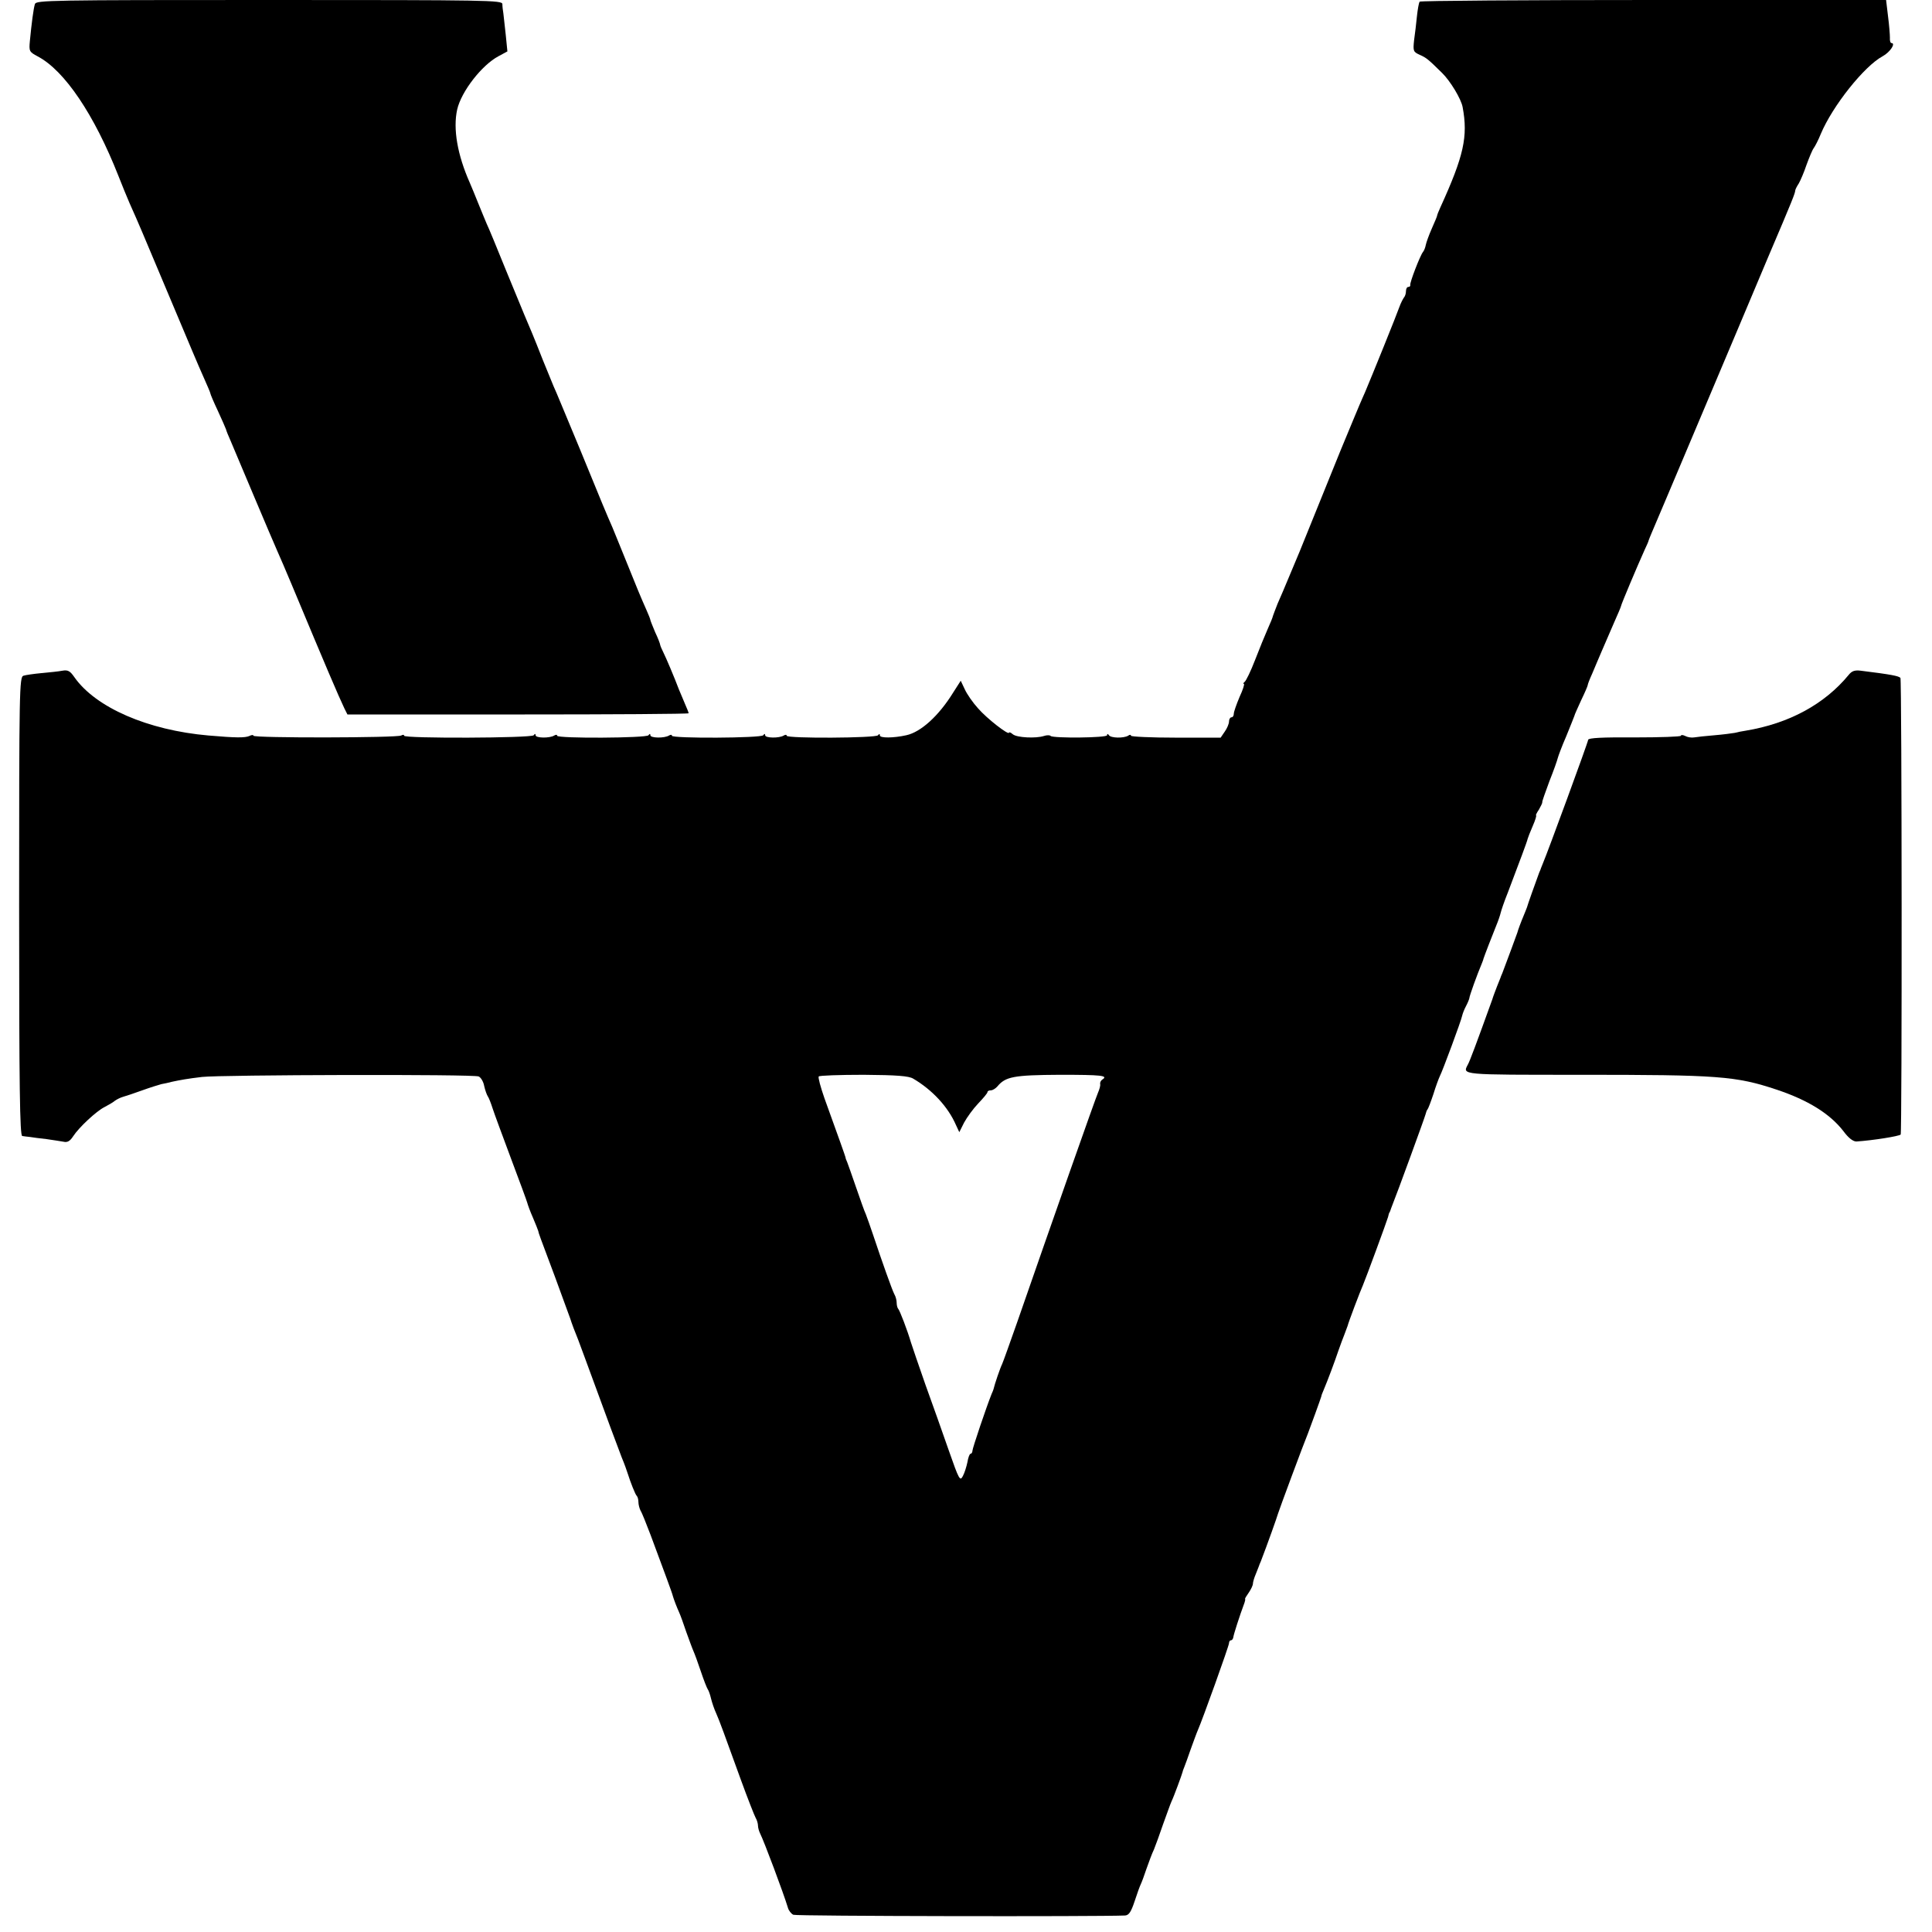 <?xml version="1.0" standalone="no"?>
<!DOCTYPE svg PUBLIC "-//W3C//DTD SVG 20010904//EN"
 "http://www.w3.org/TR/2001/REC-SVG-20010904/DTD/svg10.dtd">
<svg version="1.0" xmlns="http://www.w3.org/2000/svg"
 width="808pt" height="808pt" viewBox="0 0 808 808"
 preserveAspectRatio="xMidYMid meet">
<g transform="translate(0,808) scale(0.1,-0.1)"
fill="#000000" stroke="none">
<path d="M146 8063 c-6 -19 -14 -81 -21 -154 -4 -43 -3 -46 33 -65 112 -59
236 -243 337 -499 15 -38 36 -90 47 -115 40 -89 55 -126 143 -335 37 -88 73
-173 80 -190 7 -16 25 -59 40 -95 15 -36 38 -89 51 -118 13 -29 24 -55 24 -58
0 -3 14 -36 31 -72 17 -37 32 -71 34 -77 1 -5 10 -28 20 -50 9 -22 53 -125 97
-230 44 -104 88 -208 98 -230 10 -22 37 -85 60 -140 146 -350 194 -462 220
-517 l13 -26 713 0 c393 0 714 2 714 5 0 3 -7 21 -16 41 -9 21 -19 46 -24 57
-20 53 -54 133 -65 155 -7 14 -13 28 -14 33 0 4 -9 28 -21 53 -11 26 -20 49
-20 51 0 3 -7 21 -16 41 -28 63 -40 93 -88 212 -26 63 -50 124 -55 135 -23 52
-46 107 -135 325 -54 129 -103 249 -111 265 -7 17 -27 66 -45 110 -17 44 -37
93 -44 110 -19 44 -31 73 -108 260 -38 94 -75 184 -83 200 -7 17 -23 55 -35
85 -12 30 -28 69 -35 85 -52 117 -71 226 -53 307 17 75 103 186 173 223 l37
20 -7 70 c-4 39 -9 79 -10 90 -2 11 -4 28 -4 38 -1 16 -54 17 -975 17 -920 0
-975 -1 -980 -17z"/>
<path d="M5937 8073 c-3 -5 -8 -32 -11 -60 -3 -29 -8 -75 -12 -101 -5 -46 -3
-49 23 -61 29 -13 35 -18 94 -76 34 -33 80 -109 86 -143 23 -123 5 -204 -93
-419 -8 -17 -14 -33 -14 -36 0 -2 -10 -26 -22 -53 -12 -27 -23 -58 -25 -68 -2
-11 -7 -24 -12 -30 -12 -15 -56 -129 -53 -138 1 -5 -3 -8 -8 -8 -6 0 -10 -8
-10 -18 0 -10 -4 -22 -9 -27 -4 -6 -13 -23 -19 -40 -9 -27 -117 -294 -143
-355 -6 -14 -17 -38 -24 -55 -7 -16 -17 -41 -23 -55 -6 -14 -31 -74 -56 -135
-95 -235 -158 -391 -170 -420 -7 -16 -27 -64 -44 -105 -17 -41 -39 -93 -49
-115 -9 -22 -17 -45 -19 -50 -1 -6 -11 -31 -22 -55 -11 -25 -35 -83 -53 -130
-18 -47 -38 -88 -44 -92 -5 -4 -7 -8 -3 -8 4 0 -4 -25 -18 -55 -13 -31 -24
-62 -24 -70 0 -8 -4 -15 -10 -15 -5 0 -10 -8 -10 -17 0 -10 -8 -29 -18 -43
l-17 -25 -188 0 c-103 0 -187 4 -187 8 0 5 -6 5 -12 0 -19 -11 -72 -10 -80 2
-5 7 -8 7 -8 0 0 -11 -225 -13 -236 -3 -3 4 -16 4 -28 0 -34 -11 -113 -7 -130
7 -9 8 -16 10 -16 7 0 -13 -93 59 -130 102 -21 23 -46 59 -55 79 l-17 36 -32
-50 c-60 -97 -135 -165 -196 -178 -54 -12 -110 -12 -110 -1 0 7 -3 8 -8 1 -8
-12 -382 -14 -382 -2 0 5 -5 5 -12 1 -19 -12 -78 -11 -78 1 0 7 -3 7 -8 0 -8
-12 -382 -14 -382 -2 0 5 -5 5 -12 1 -19 -12 -78 -11 -78 1 0 7 -3 7 -8 0 -8
-12 -382 -14 -382 -2 0 5 -5 5 -12 1 -19 -12 -78 -11 -78 1 0 7 -3 7 -8 0 -9
-12 -542 -14 -542 -2 0 5 -5 5 -12 1 -16 -10 -618 -11 -618 -1 0 4 -8 4 -17
-1 -19 -8 -55 -8 -171 2 -254 22 -472 117 -561 244 -18 26 -27 31 -50 27 -15
-3 -54 -7 -87 -10 -32 -3 -67 -8 -76 -11 -17 -5 -18 -60 -18 -965 0 -760 3
-959 13 -960 6 -1 21 -3 32 -4 11 -2 43 -6 70 -9 28 -4 60 -9 71 -11 16 -4 27
3 40 23 24 37 97 105 131 122 15 8 35 19 43 26 8 6 24 14 35 17 11 3 47 15 80
27 33 12 69 23 80 26 11 2 31 6 45 10 33 7 65 13 125 20 77 9 1138 12 1157 2
9 -4 20 -22 23 -40 4 -18 11 -37 15 -43 4 -5 13 -28 20 -50 7 -22 42 -116 77
-210 35 -93 66 -177 68 -185 2 -8 12 -36 24 -63 11 -26 21 -51 22 -55 2 -11 4
-16 70 -192 33 -91 62 -169 64 -175 1 -5 8 -23 14 -40 7 -16 28 -71 46 -121
94 -257 144 -391 155 -419 11 -26 22 -57 26 -70 10 -32 31 -86 37 -91 4 -4 7
-16 7 -26 0 -10 4 -26 9 -36 6 -9 24 -55 42 -102 53 -143 91 -244 93 -255 4
-14 16 -46 27 -70 5 -11 18 -47 29 -80 12 -33 25 -69 30 -80 5 -11 19 -49 31
-85 12 -36 25 -69 29 -75 4 -5 10 -23 14 -40 4 -16 13 -43 21 -60 15 -34 33
-84 104 -280 28 -77 56 -148 61 -157 6 -10 10 -25 10 -33 0 -8 4 -23 9 -33 17
-34 98 -250 116 -310 3 -12 14 -26 23 -30 13 -6 1270 -8 1387 -3 16 1 25 14
40 59 10 31 22 64 26 72 4 8 15 38 24 65 10 28 23 64 31 80 7 17 24 64 38 105
15 41 30 84 35 95 10 20 45 116 47 125 0 3 4 12 7 20 3 8 16 42 27 75 12 33
25 69 30 80 19 43 130 352 130 363 0 7 4 12 8 12 5 0 9 6 10 13 1 10 25 86 47
145 2 7 4 13 2 15 -1 1 6 13 16 27 9 13 17 30 17 37 0 6 5 24 12 40 6 15 12
30 13 33 1 3 4 12 8 20 27 70 69 188 72 200 4 14 107 292 125 335 9 23 54 147
56 155 0 3 4 14 9 25 19 45 48 123 62 165 9 25 20 56 26 70 5 14 11 30 13 35
3 14 53 146 64 170 12 28 100 267 105 285 2 8 4 16 5 18 2 1 3 5 5 10 1 4 5
14 8 22 17 41 136 367 139 380 2 8 5 17 8 20 3 3 14 32 25 65 10 33 23 67 27
75 11 21 89 231 93 252 2 9 9 27 16 40 7 13 13 28 14 33 0 9 33 100 52 145 3
8 7 17 7 20 3 10 40 106 54 140 8 19 16 43 18 52 2 9 15 48 30 85 50 132 81
214 83 225 1 4 10 28 21 53 11 25 17 45 14 45 -2 0 3 11 12 24 8 14 15 28 14
31 -1 3 13 42 30 88 18 45 33 88 35 97 2 8 17 49 35 90 17 41 32 80 34 85 1 6
15 36 29 67 15 31 27 59 27 62 0 4 8 25 19 49 10 23 27 65 39 92 12 28 35 81
51 118 17 38 31 71 31 74 0 5 66 162 98 233 9 19 17 37 17 40 1 3 6 16 12 30
6 14 97 228 201 475 105 248 233 552 286 678 105 246 113 268 114 280 0 4 7
18 15 30 7 12 22 47 32 77 11 30 24 62 30 70 6 8 20 35 30 60 49 117 182 284
259 325 31 17 56 55 36 55 -4 0 -7 10 -6 23 0 12 -3 52 -8 90 l-8 67 -974 0
c-535 0 -975 -3 -977 -7z m-2118 -4504 c80 -47 146 -118 179 -194 l14 -30 20
40 c12 22 38 58 59 80 21 22 39 43 39 48 0 4 6 7 14 7 7 0 19 7 27 16 34 41
67 48 262 49 173 0 204 -3 177 -20 -6 -4 -10 -12 -9 -18 2 -7 -3 -23 -9 -37
-10 -22 -193 -542 -338 -960 -30 -85 -58 -164 -63 -175 -8 -16 -31 -83 -36
-105 -1 -3 -4 -12 -8 -20 -22 -55 -80 -227 -80 -237 0 -7 -4 -13 -8 -13 -4 0
-10 -16 -13 -35 -4 -19 -12 -45 -19 -58 -12 -23 -16 -16 -59 107 -25 72 -69
196 -98 276 -28 80 -55 159 -60 175 -15 51 -47 135 -54 142 -3 3 -6 15 -6 25
0 10 -4 26 -10 36 -9 17 -51 135 -89 249 -11 33 -25 72 -30 85 -6 12 -24 64
-41 113 -17 50 -34 97 -37 105 -4 8 -7 17 -7 20 -1 5 -29 84 -88 247 -16 46
-27 86 -24 91 2 4 87 7 188 7 139 -1 189 -5 207 -16z"/>
<path d="M7732 5258 c-101 -123 -250 -204 -432 -234 -14 -2 -34 -6 -45 -9 -11
-2 -49 -7 -85 -10 -36 -3 -74 -7 -85 -9 -11 -2 -28 1 -37 6 -10 5 -18 5 -18 1
0 -4 -87 -7 -193 -7 -136 1 -194 -2 -195 -10 0 -9 -170 -472 -189 -516 -3 -8
-7 -17 -8 -20 -1 -3 -4 -12 -8 -20 -13 -35 -49 -136 -51 -145 -2 -5 -8 -21
-14 -35 -11 -26 -24 -61 -26 -70 -1 -4 -47 -128 -63 -170 -4 -8 -7 -17 -8 -20
-1 -3 -7 -18 -14 -35 -6 -16 -16 -41 -20 -55 -67 -186 -94 -258 -102 -272 -23
-44 -34 -43 469 -43 578 0 651 -5 822 -62 132 -44 223 -101 279 -173 22 -30
41 -44 55 -44 72 5 177 22 185 29 6 7 5 1904 -1 1910 -8 8 -37 14 -166 30 -25
3 -37 -1 -50 -17z"/>
</g>
</svg>
